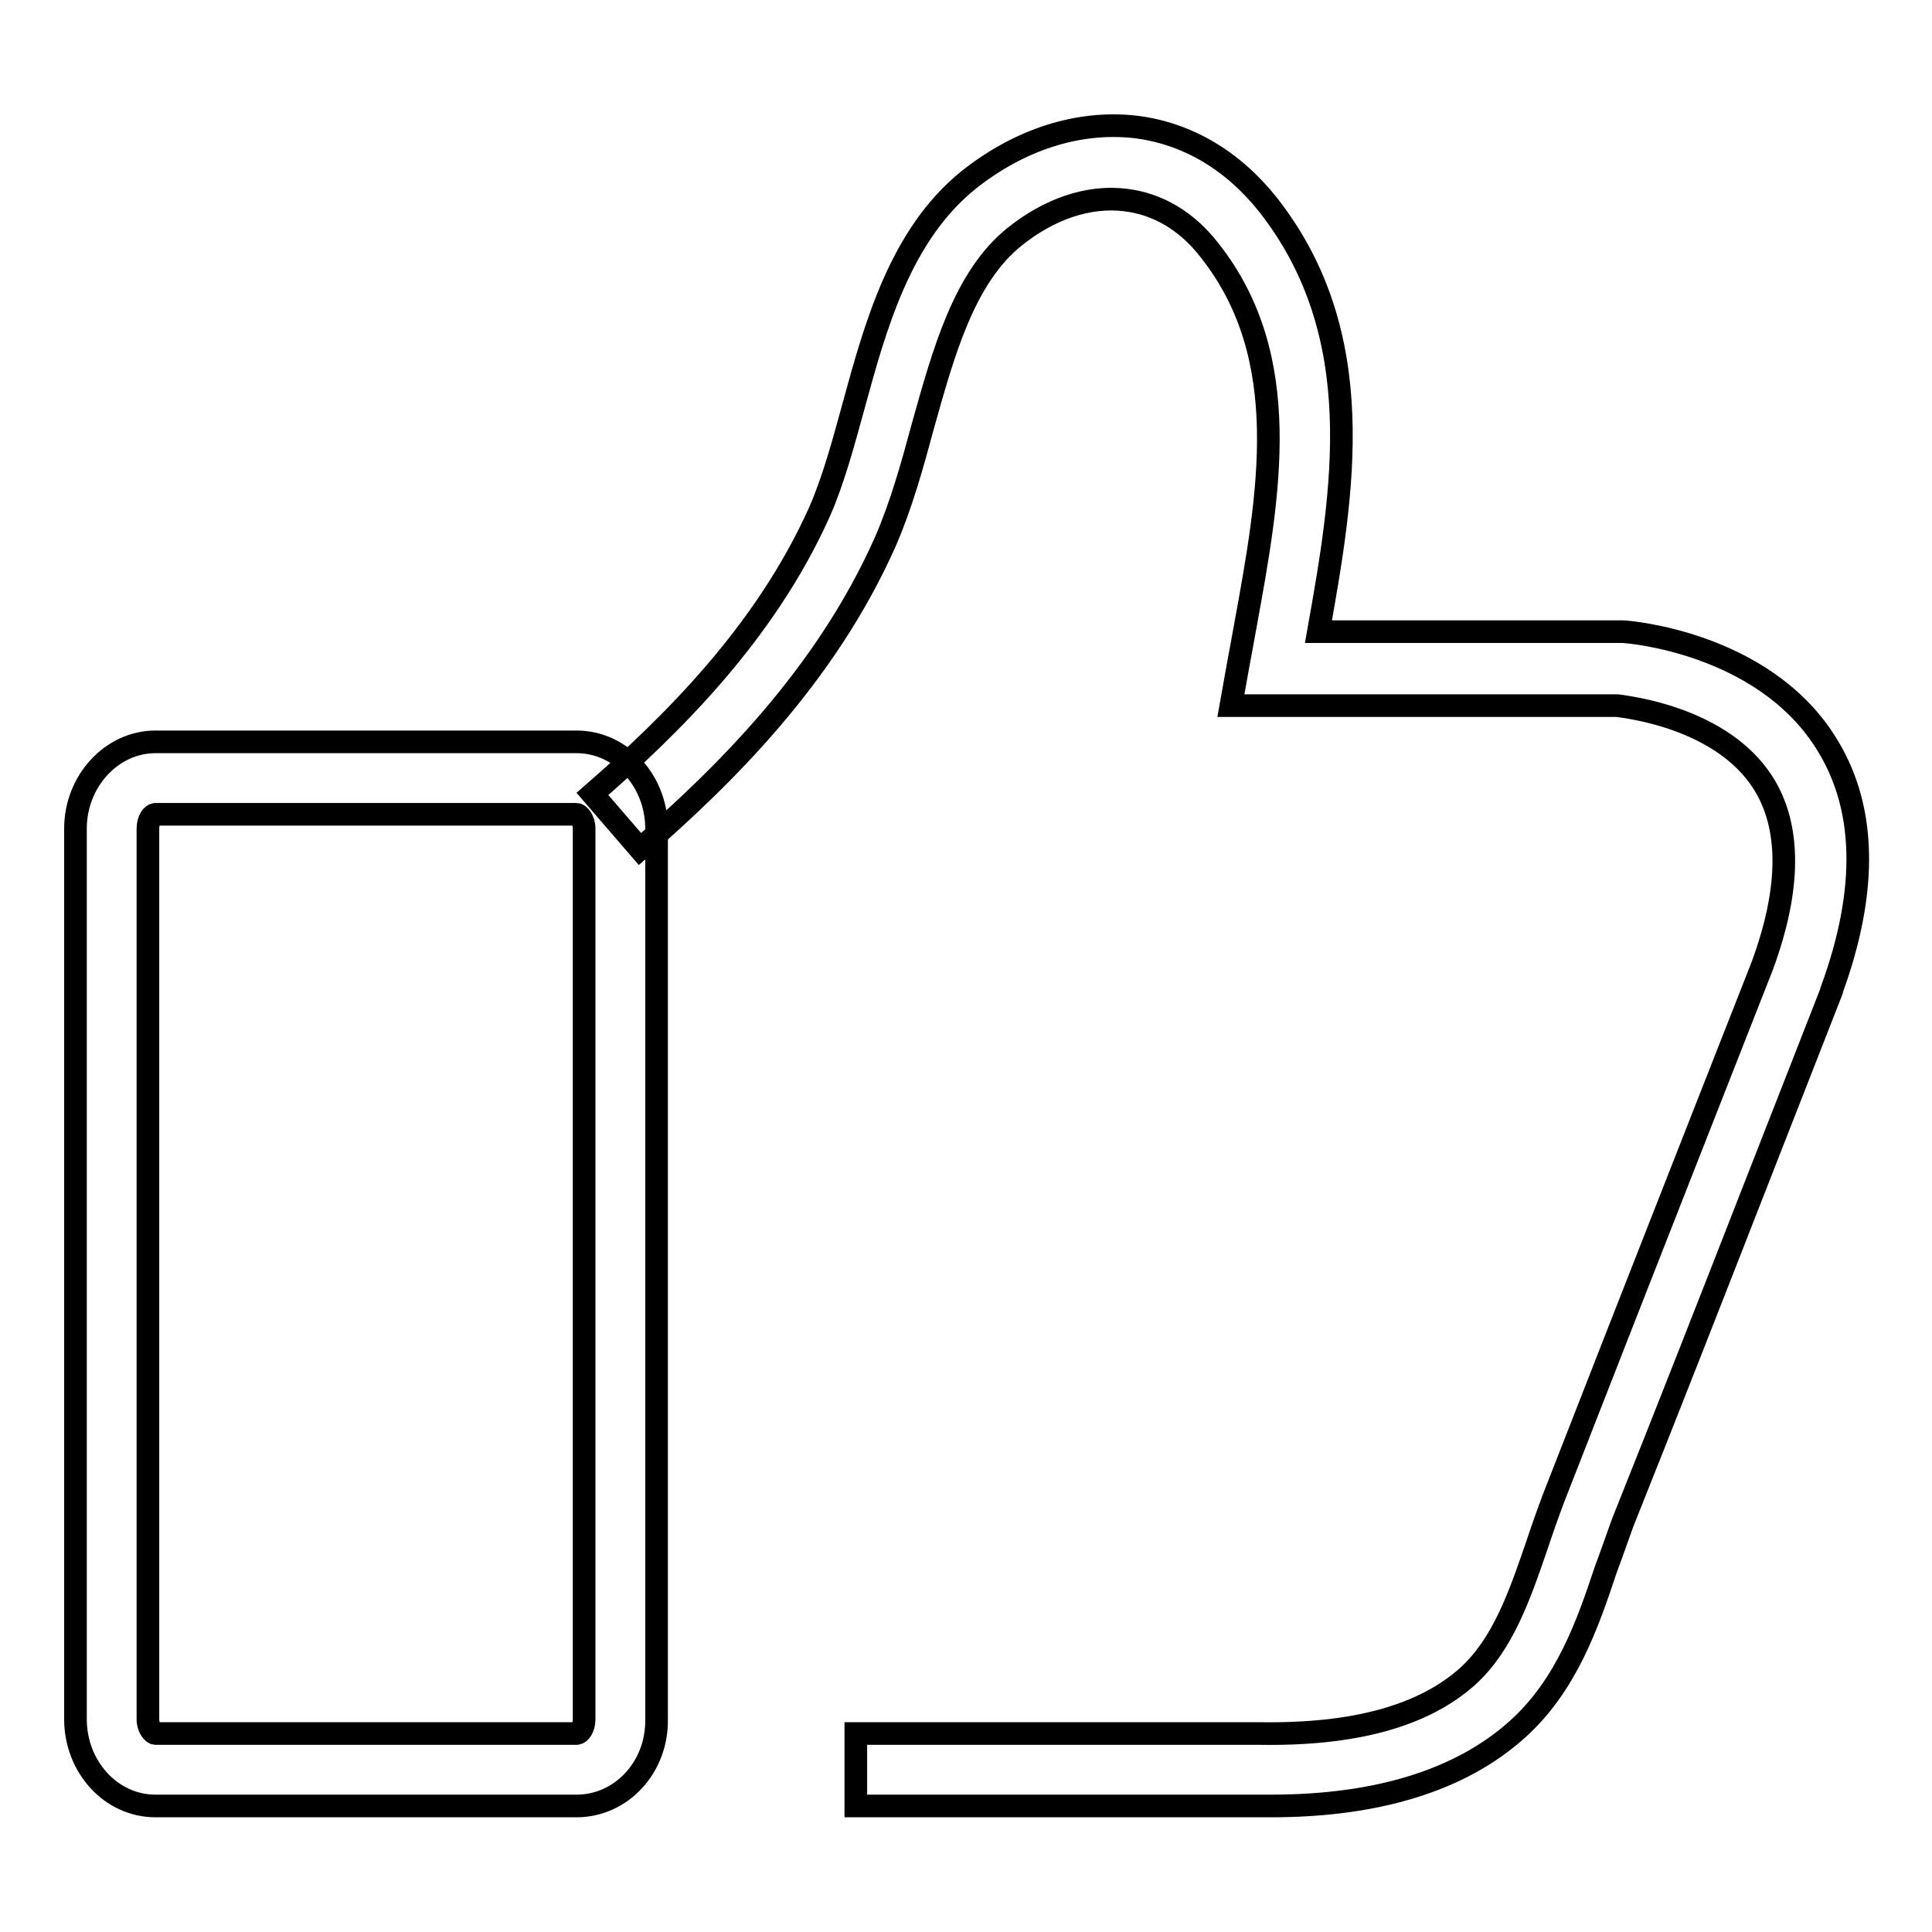 <?xml version="1.0" encoding="utf-8"?>
<!-- Svg Vector Icons : http://www.onlinewebfonts.com/icon -->
<!DOCTYPE svg PUBLIC "-//W3C//DTD SVG 1.1//EN" "http://www.w3.org/Graphics/SVG/1.1/DTD/svg11.dtd">
<svg version="1.1" xmlns="http://www.w3.org/2000/svg" xmlns:xlink="http://www.w3.org/1999/xlink" x="0px" y="0px" viewBox="0 0 256 256" enable-background="new 0 0 256 256" xml:space="preserve">
<g><g><path stroke-width="3" fill-opacity="0" stroke="#000000"  d="M76.4,239.3H20.6c-5.9,0-10.6-5.2-10.6-11.5v-118c0-6.3,4.8-11.5,10.6-11.5h55.8c5.9,0,10.6,5.2,10.6,11.5v118C87.1,234.2,82.3,239.3,76.4,239.3z M20.6,107.9c-0.4,0-1,0.7-1,1.9v118c0,1.2,0.7,1.9,1,1.9h55.8c0.4,0,1-0.7,1-1.9v-118c0-1.2-0.7-1.9-1-1.9H20.6z"/><path stroke-width="3" fill-opacity="0" stroke="#000000"  d="M168.4,239.3c-0.5,0-1.1,0-1.6,0l-53.4,0v-9.6l53.5,0h0c12.5,0.2,21.7-2.3,27.6-7.6c4.6-4.2,6.8-10.5,9.1-17.2c0.7-2.1,1.5-4.4,2.3-6.5c5.9-15.1,11.8-30.2,17.7-45.2l9.9-25.2c3.8-10.3,3.8-18.5,0.1-24.3c-5.5-8.6-17.9-10-19.3-10.2l-51.2,0l1-5.6c0.3-1.6,0.6-3.2,0.9-4.9c3.2-17.5,6.5-35.6-4.7-49.8c-3-3.9-6.9-6.2-11.2-6.7c-4.9-0.6-10.1,1.2-14.7,4.9c-6.7,5.4-9.4,15.4-12.1,25c-1.4,5.2-2.9,10.6-5,15.4c-8,18-21.6,31.2-32.5,40.7l-6.3-7.3c10.2-8.9,22.8-21.1,30.1-37.4c1.8-4.1,3.1-8.9,4.5-14c2.9-10.6,6.2-22.7,15.3-30c6.7-5.3,14.4-7.8,21.9-7c6.9,0.8,13,4.4,17.7,10.3c13.6,17.3,10,38.1,6.7,56.6l40.1,0h0.2c0.7,0,18.4,1.4,26.8,14.5c5.5,8.5,5.8,19.6,0.9,33l0,0.1l-9.9,25.3c-5.9,15.1-11.8,30.2-17.8,45.2c-0.7,1.9-1.4,4-2.2,6.1c-2.4,7.2-5.2,15.4-11.8,21.3C193.5,235.9,182.5,239.3,168.4,239.3z"/></g></g>
</svg>